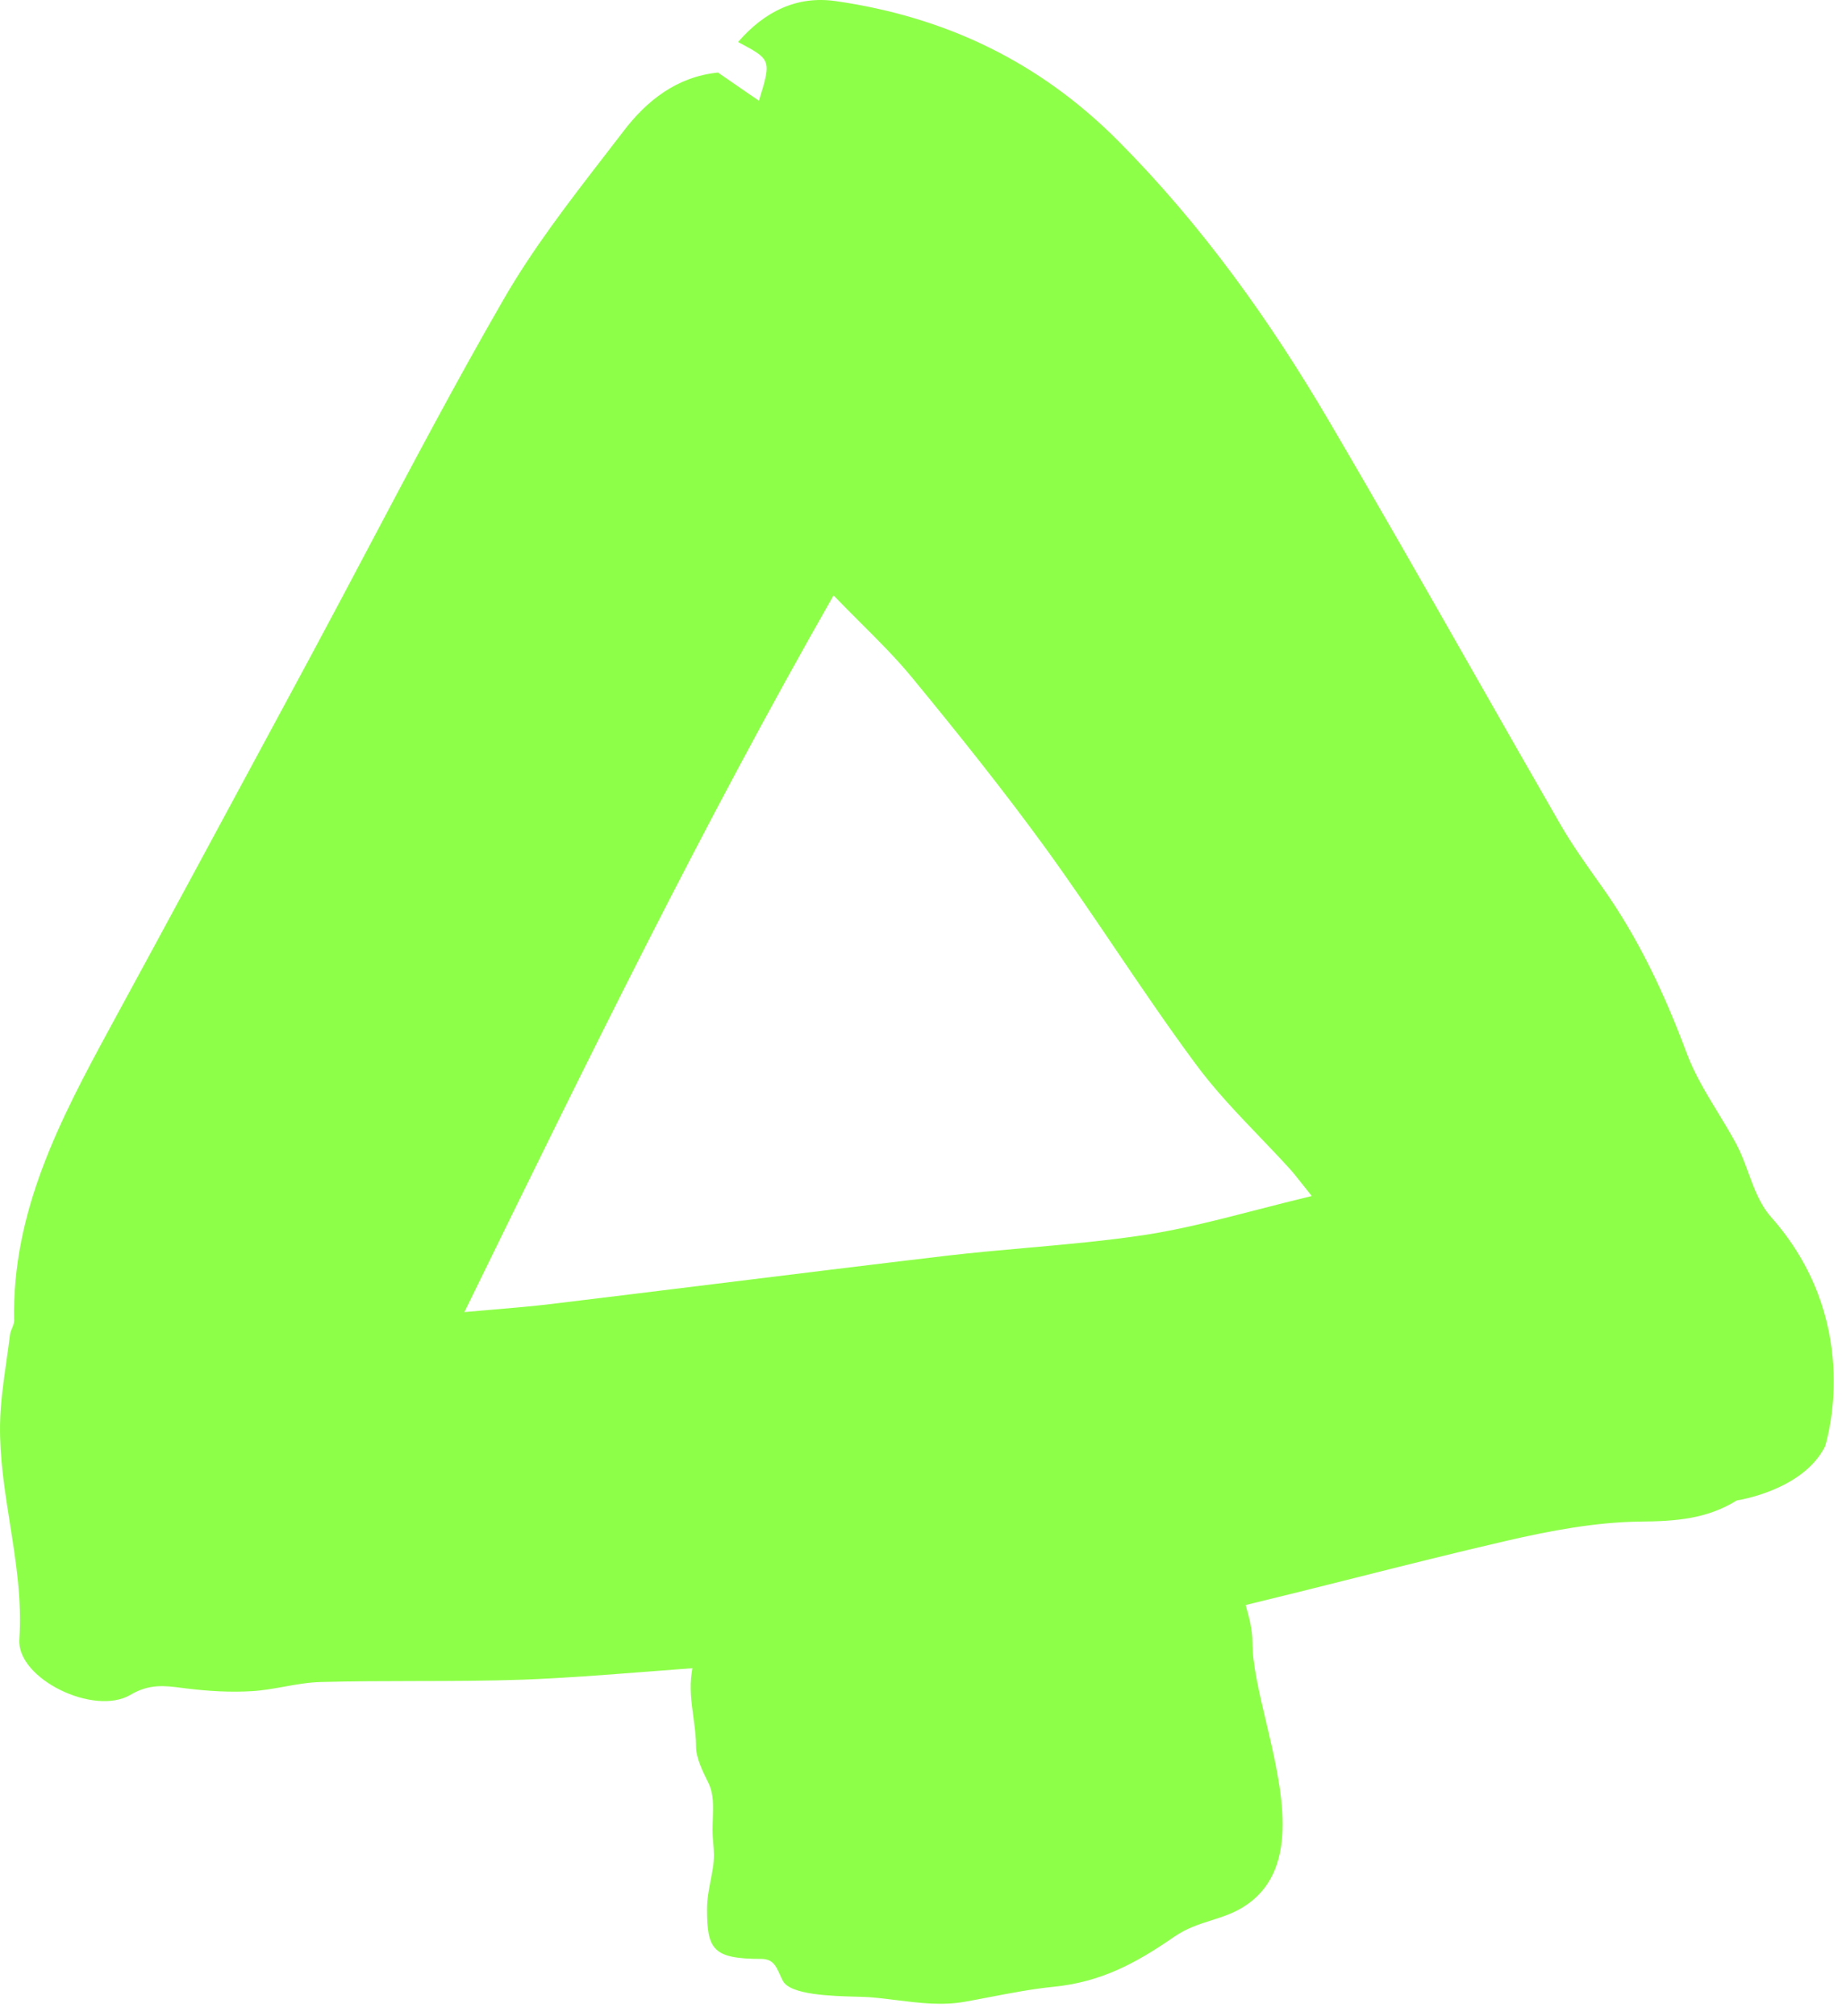<svg width="106" height="116" viewBox="0 0 106 116" fill="none" xmlns="http://www.w3.org/2000/svg">
<path fill-rule="evenodd" clip-rule="evenodd" d="M100.608 67.478C100.944 68.393 101.279 69.307 101.909 70.021C107.105 75.874 105.229 82.514 105.045 83.165C105.035 83.199 105.03 83.216 105.031 83.217C103.755 85.784 99.942 86.34 99.942 86.34C98.23 87.406 96.414 87.541 94.402 87.556C91.82 87.586 89.208 88.081 86.671 88.667C83.749 89.343 80.84 90.075 77.93 90.807C75.849 91.331 73.766 91.855 71.68 92.359C71.882 93.058 72.071 93.77 72.071 94.493C72.071 95.751 72.45 97.354 72.854 99.063C73.774 102.954 74.823 107.392 71.824 109.551C71.132 110.049 70.423 110.275 69.705 110.504C68.996 110.729 68.278 110.958 67.562 111.453C65.355 112.982 63.338 114.054 60.641 114.324C59.409 114.447 58.166 114.686 56.936 114.921C56.46 115.013 55.986 115.104 55.516 115.187C54.201 115.421 52.894 115.257 51.592 115.095C51.062 115.028 50.532 114.962 50.003 114.923C49.825 114.91 49.566 114.903 49.26 114.895C47.868 114.858 45.48 114.794 45.054 113.99C44.984 113.857 44.925 113.727 44.869 113.605C44.639 113.101 44.465 112.721 43.786 112.721C41.023 112.721 40.687 112.167 40.687 109.868C40.687 109.275 40.785 108.764 40.889 108.229C40.935 107.991 40.982 107.748 41.021 107.491C41.114 106.891 41.081 106.511 41.046 106.089C41.025 105.847 41.004 105.591 41.004 105.272C41.004 105.075 41.011 104.873 41.019 104.671C41.047 103.95 41.075 103.213 40.757 102.577C40.467 101.997 40.053 101.165 40.053 100.517C40.053 99.927 39.975 99.356 39.898 98.787C39.785 97.952 39.673 97.12 39.806 96.237C39.818 96.156 39.831 96.075 39.844 95.994C38.954 96.058 38.064 96.127 37.174 96.197C34.812 96.38 32.45 96.564 30.087 96.654C28.022 96.726 25.952 96.729 23.882 96.733C22.071 96.736 20.26 96.74 18.453 96.789C17.752 96.805 17.051 96.93 16.35 97.056C15.73 97.168 15.11 97.279 14.489 97.314C13.258 97.389 11.997 97.314 10.766 97.164C10.659 97.151 10.553 97.138 10.449 97.124C9.46 96.997 8.595 96.886 7.508 97.524C5.406 98.77 0.963 96.594 1.113 94.342C1.266 92.072 0.918 89.871 0.572 87.68C0.272 85.783 -0.026 83.893 0.002 81.971C0.023 80.735 0.199 79.507 0.374 78.282C0.443 77.795 0.513 77.308 0.572 76.822C0.586 76.688 0.64 76.557 0.693 76.428C0.753 76.282 0.813 76.139 0.813 75.996C0.677 69.736 3.455 64.436 6.322 59.152C9.694 52.955 13.032 46.758 16.376 40.551C16.888 39.6 17.4 38.649 17.912 37.698C19.019 35.638 20.113 33.57 21.206 31.502C23.73 26.727 26.254 21.953 28.947 17.281C30.637 14.338 32.739 11.617 34.831 8.908C35.173 8.466 35.514 8.025 35.852 7.583C37.204 5.796 38.945 4.415 41.317 4.175C41.593 4.364 41.87 4.556 42.149 4.75C42.643 5.092 43.147 5.441 43.674 5.796C44.051 4.566 44.23 3.977 44.043 3.551C43.871 3.161 43.392 2.906 42.473 2.418C43.989 0.662 45.851 -0.254 48.073 0.061C54.363 0.962 59.798 3.53 64.362 8.123C69.166 12.957 73.085 18.437 76.507 24.277C79.29 29.017 82.01 33.797 84.73 38.578C86.413 41.535 88.096 44.493 89.794 47.442C90.458 48.591 91.238 49.689 92.014 50.783C92.08 50.875 92.145 50.968 92.211 51.06C94.297 54.003 95.799 57.215 97.06 60.593C97.506 61.797 98.185 62.913 98.865 64.03C99.237 64.641 99.608 65.252 99.942 65.878C100.206 66.383 100.407 66.931 100.608 67.478ZM28.423 75.353C29.634 75.25 30.678 75.161 31.723 75.035C34.829 74.659 37.936 74.276 41.044 73.893C45.507 73.342 49.974 72.791 54.452 72.26C55.989 72.08 57.531 71.943 59.073 71.806C61.387 71.601 63.7 71.395 65.997 71.044C68.083 70.714 70.133 70.184 72.349 69.612C73.354 69.353 74.393 69.085 75.485 68.822C75.225 68.501 75.025 68.247 74.86 68.037C74.585 67.689 74.406 67.461 74.209 67.246C73.648 66.629 73.07 66.026 72.492 65.422C71.198 64.071 69.904 62.72 68.805 61.226C67.194 59.051 65.678 56.812 64.163 54.574C62.853 52.638 61.543 50.703 60.172 48.81C57.725 45.447 55.128 42.204 52.486 38.992C51.584 37.895 50.577 36.889 49.503 35.817C49.004 35.318 48.491 34.805 47.967 34.262C40.412 47.501 33.796 61.034 26.959 75.02L26.724 75.501C27.331 75.446 27.893 75.398 28.423 75.353Z" fill="#8EFF49"/>
</svg>
